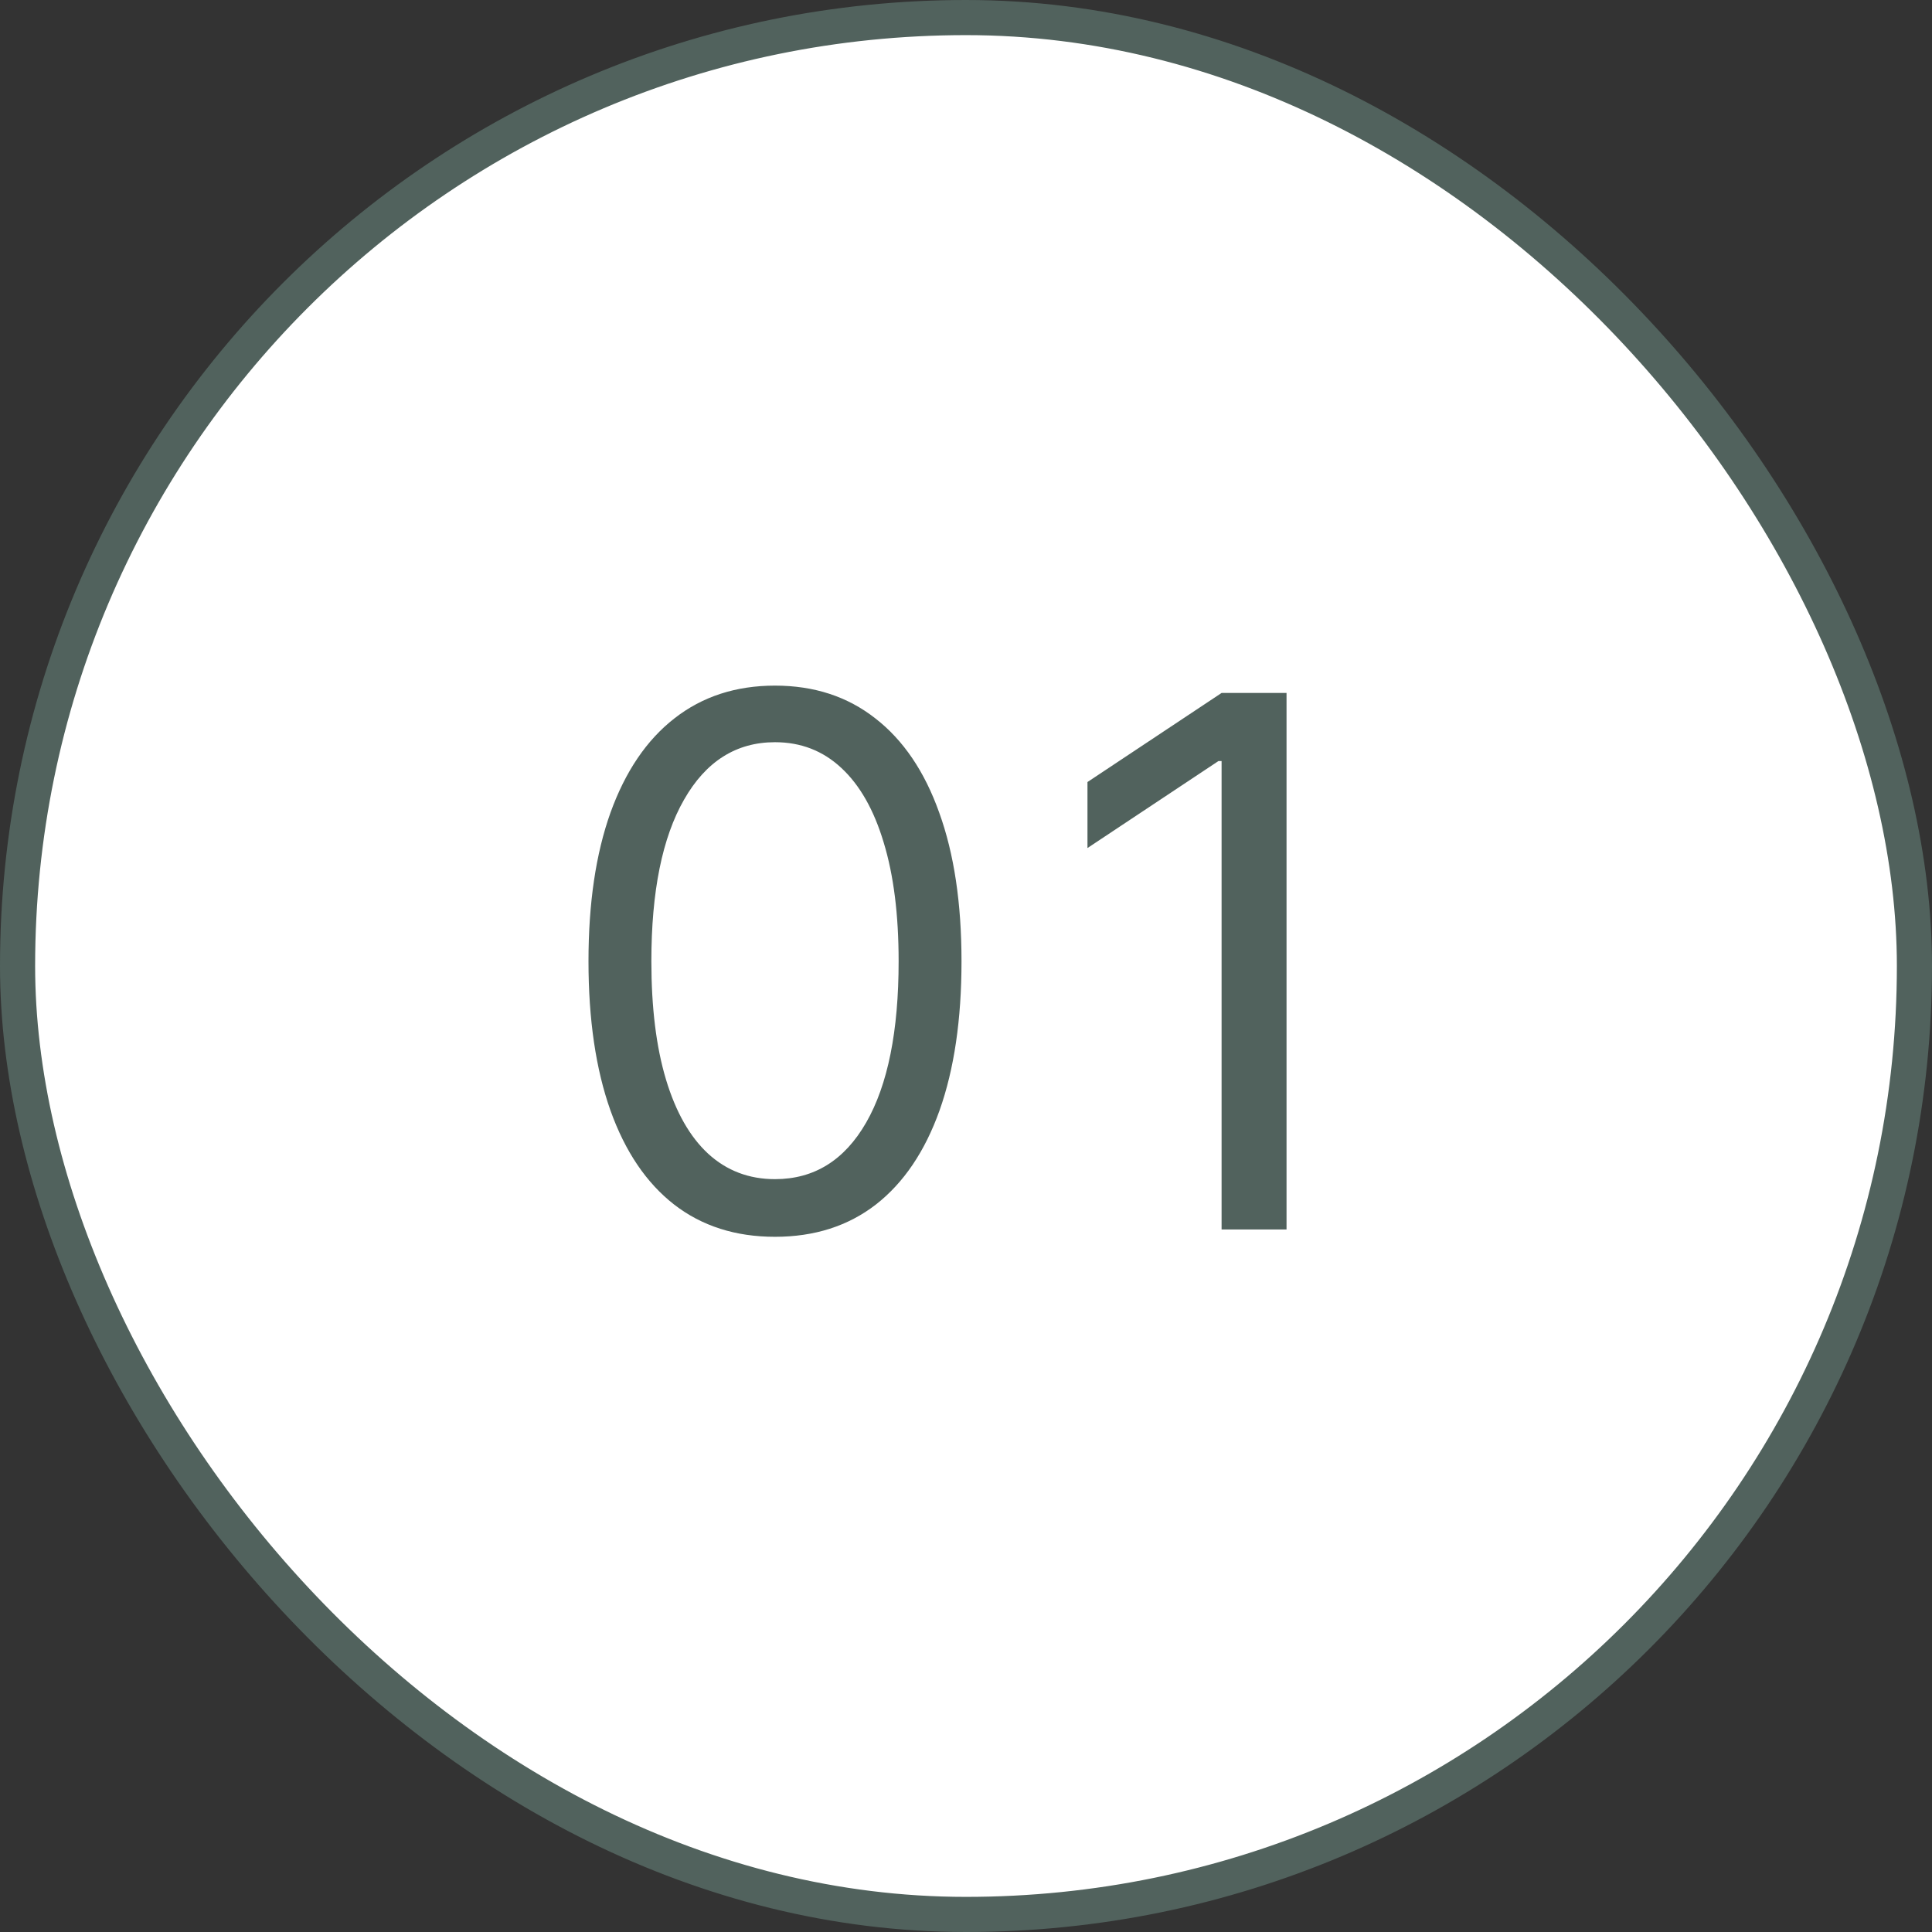<svg width="55" height="55" viewBox="0 0 55 55" fill="none" xmlns="http://www.w3.org/2000/svg">
<rect x="0" y="0" width="55" height="55" fill="#333333" stroke="none"/>
<rect x="0.5" y="0.5" width="54" height="54" rx="27" fill="white"/>
<rect x="0.5" y="0.5" width="54" height="54" rx="27" stroke="#51625D"/>
<path d="M22.062 35.209C20.939 35.209 19.982 34.903 19.191 34.291C18.401 33.675 17.797 32.783 17.379 31.614C16.962 30.441 16.753 29.024 16.753 27.364C16.753 25.713 16.962 24.304 17.379 23.135C17.802 21.962 18.408 21.067 19.199 20.451C19.994 19.829 20.949 19.518 22.062 19.518C23.176 19.518 24.128 19.829 24.919 20.451C25.714 21.067 26.321 21.962 26.738 23.135C27.161 24.304 27.372 25.713 27.372 27.364C27.372 29.024 27.163 30.441 26.746 31.614C26.328 32.783 25.724 33.675 24.934 34.291C24.143 34.903 23.186 35.209 22.062 35.209ZM22.062 33.568C23.176 33.568 24.041 33.031 24.658 31.957C25.274 30.884 25.582 29.352 25.582 27.364C25.582 26.041 25.441 24.915 25.157 23.985C24.879 23.056 24.476 22.347 23.949 21.86C23.427 21.373 22.798 21.129 22.062 21.129C20.959 21.129 20.096 21.674 19.475 22.762C18.853 23.846 18.543 25.38 18.543 27.364C18.543 28.686 18.682 29.81 18.96 30.734C19.239 31.659 19.639 32.363 20.161 32.845C20.688 33.327 21.322 33.568 22.062 33.568ZM36.625 19.727V35H34.776V21.666H34.686L30.958 24.142V22.263L34.776 19.727H36.625Z" fill="#51625D"/>
</svg>
